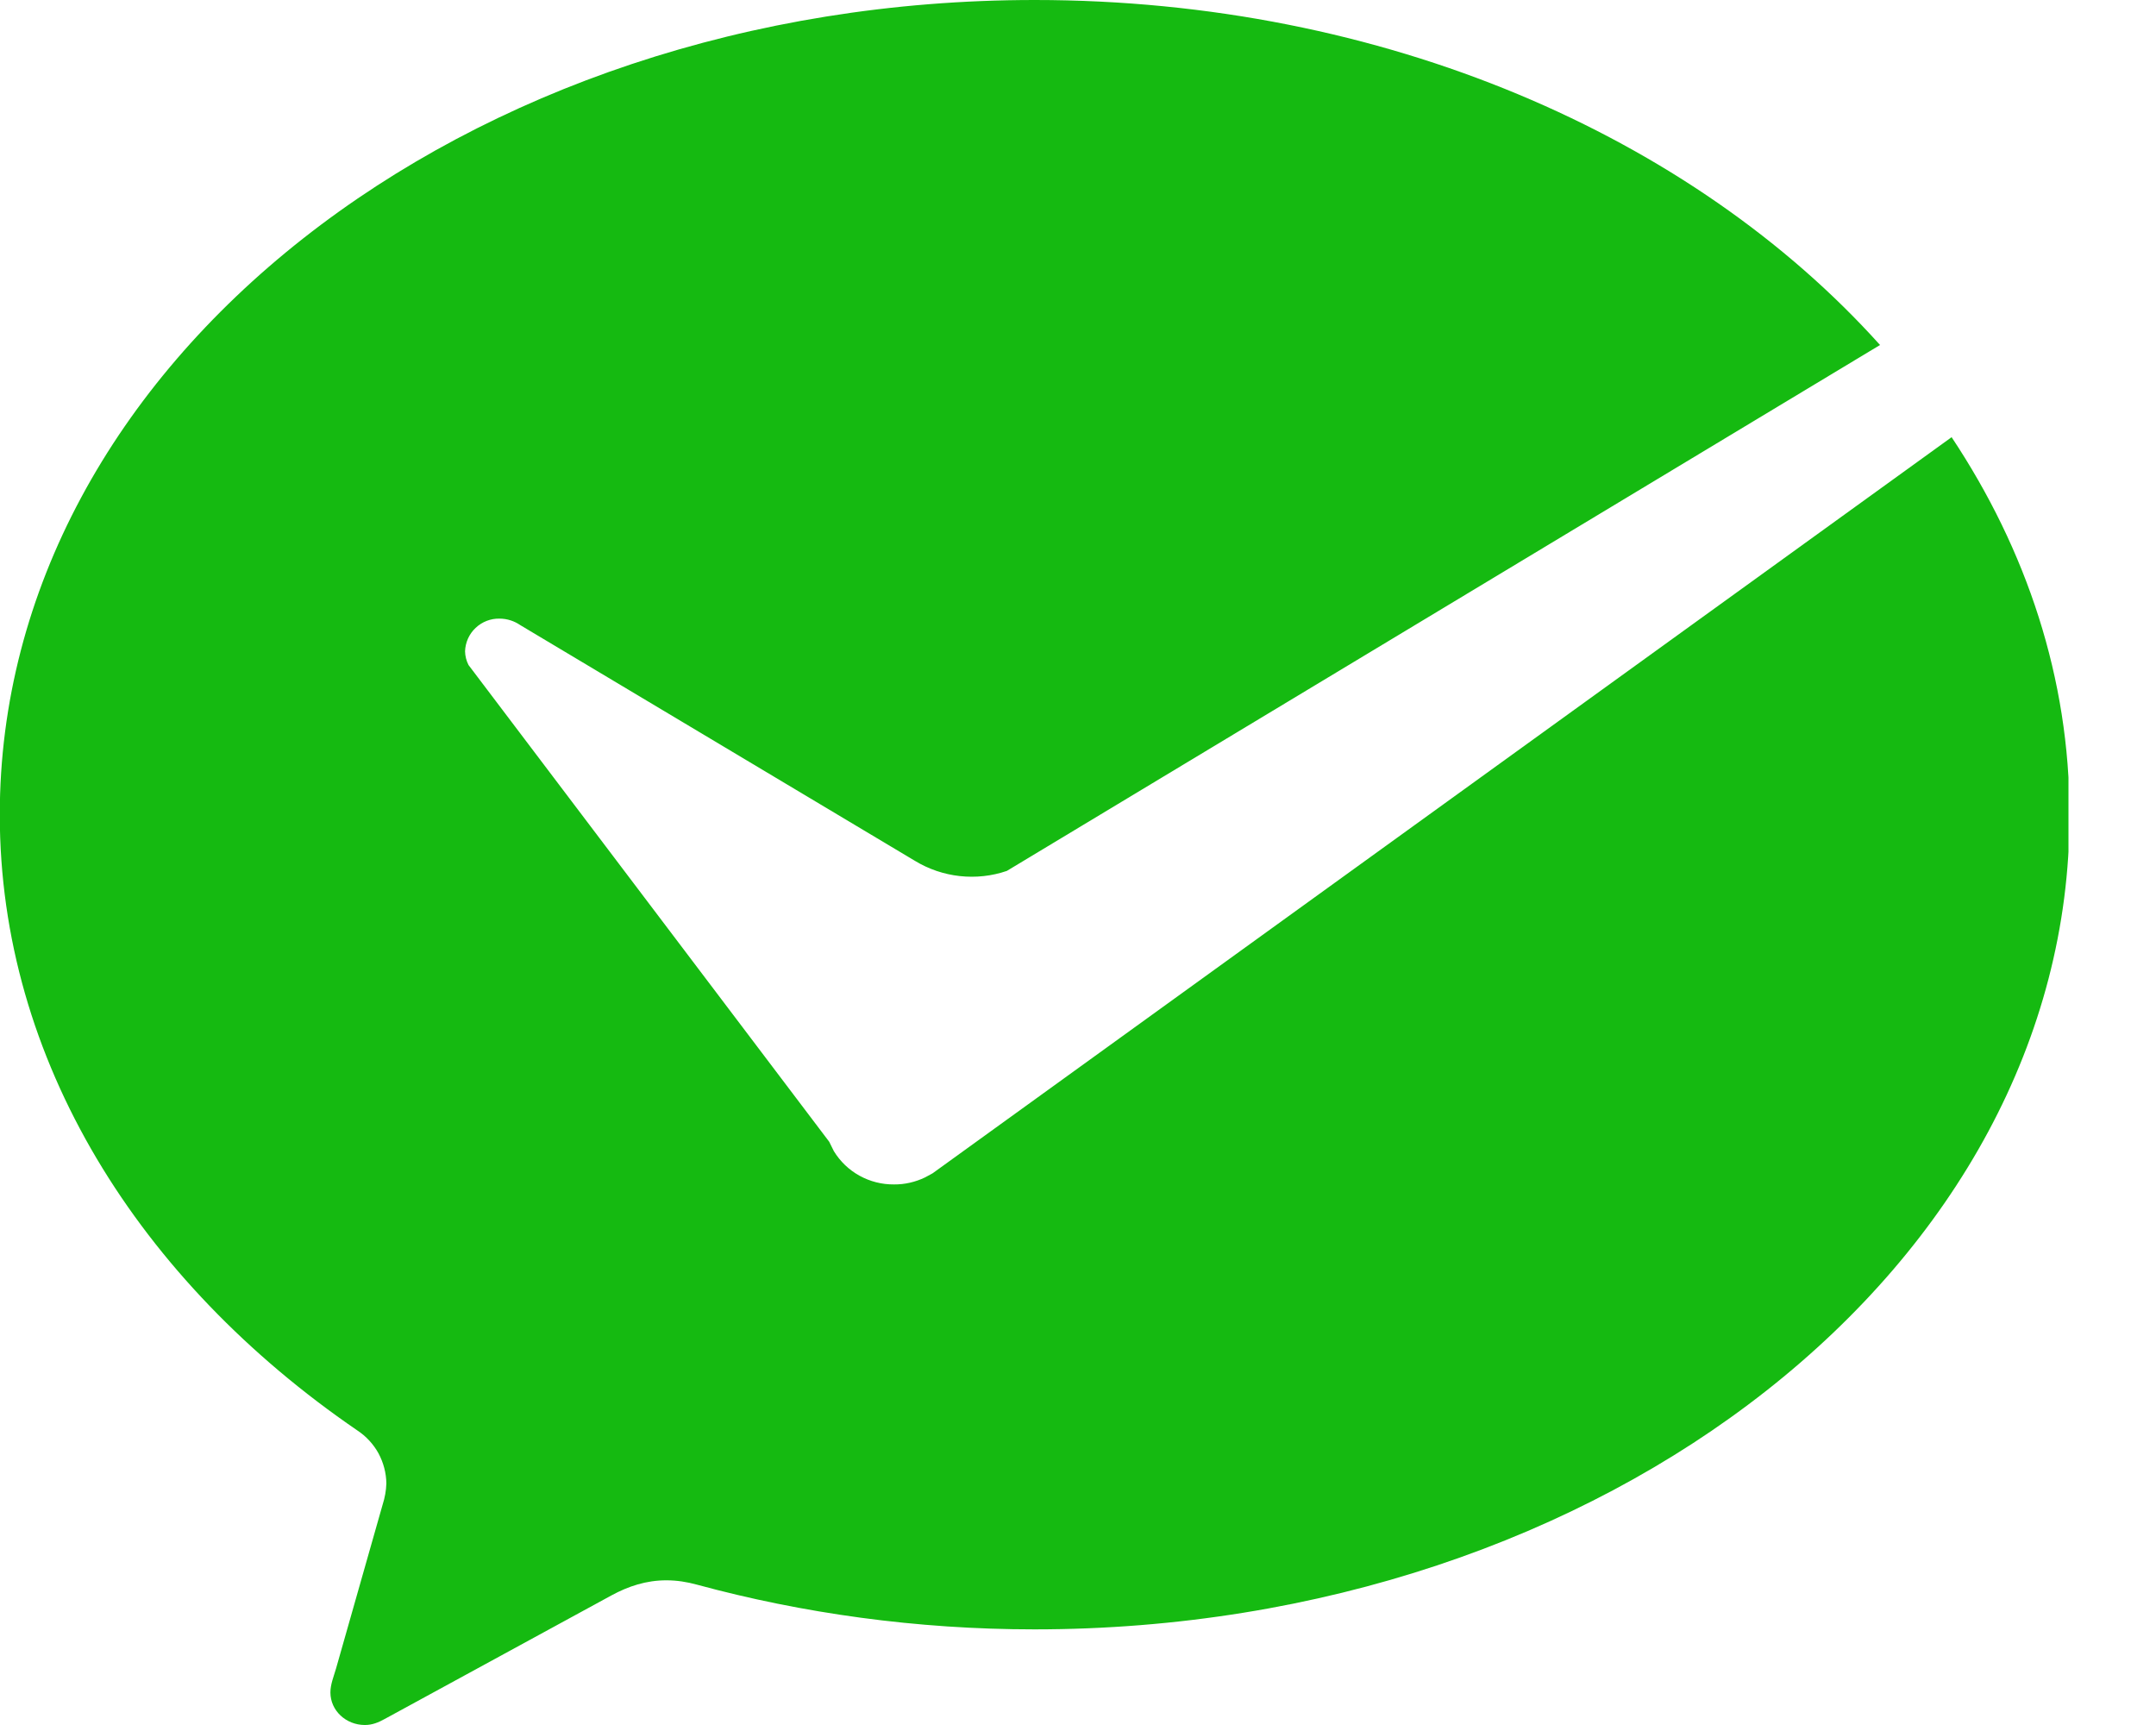 <svg width="20" height="16" viewBox="0 0 20 16" fill="none" xmlns="http://www.w3.org/2000/svg">
<g clip-path="url(#clip0_7303_39388)">
<path d="M8.293 10.986C8.181 10.987 8.071 10.959 7.973 10.905C7.875 10.851 7.793 10.772 7.735 10.677L7.692 10.59L4.346 6.168C4.326 6.129 4.315 6.085 4.314 6.041C4.317 5.958 4.352 5.88 4.412 5.824C4.472 5.767 4.552 5.736 4.634 5.738C4.706 5.738 4.772 5.761 4.826 5.798L8.488 7.985C8.615 8.062 8.757 8.11 8.904 8.126C9.051 8.142 9.2 8.126 9.34 8.078L17.44 3.2C15.7 1.264 12.838 0 9.598 0C4.296 0 -0.002 3.384 -0.002 7.557C-0.002 9.834 1.291 11.883 3.315 13.268C3.397 13.322 3.464 13.395 3.511 13.48C3.557 13.566 3.583 13.662 3.584 13.76C3.582 13.826 3.57 13.891 3.55 13.954L3.117 15.477C3.096 15.549 3.065 15.623 3.065 15.698C3.065 15.866 3.209 16 3.385 16C3.454 16 3.511 15.976 3.569 15.944L5.672 14.798C5.83 14.712 5.996 14.658 6.181 14.658C6.28 14.658 6.373 14.673 6.464 14.698C7.444 14.964 8.502 15.113 9.597 15.113C14.9 15.112 19.198 11.728 19.198 7.557C19.198 6.292 18.8 5.102 18.104 4.055L8.651 10.883L8.581 10.921C8.491 10.964 8.393 10.987 8.293 10.986Z" fill="#15BA11"/>
</g>
<defs>
<clipPath id="clip0_7303_39388">
<rect width="19.188" height="16" fill="white"/>
</clipPath>
</defs>
</svg>
